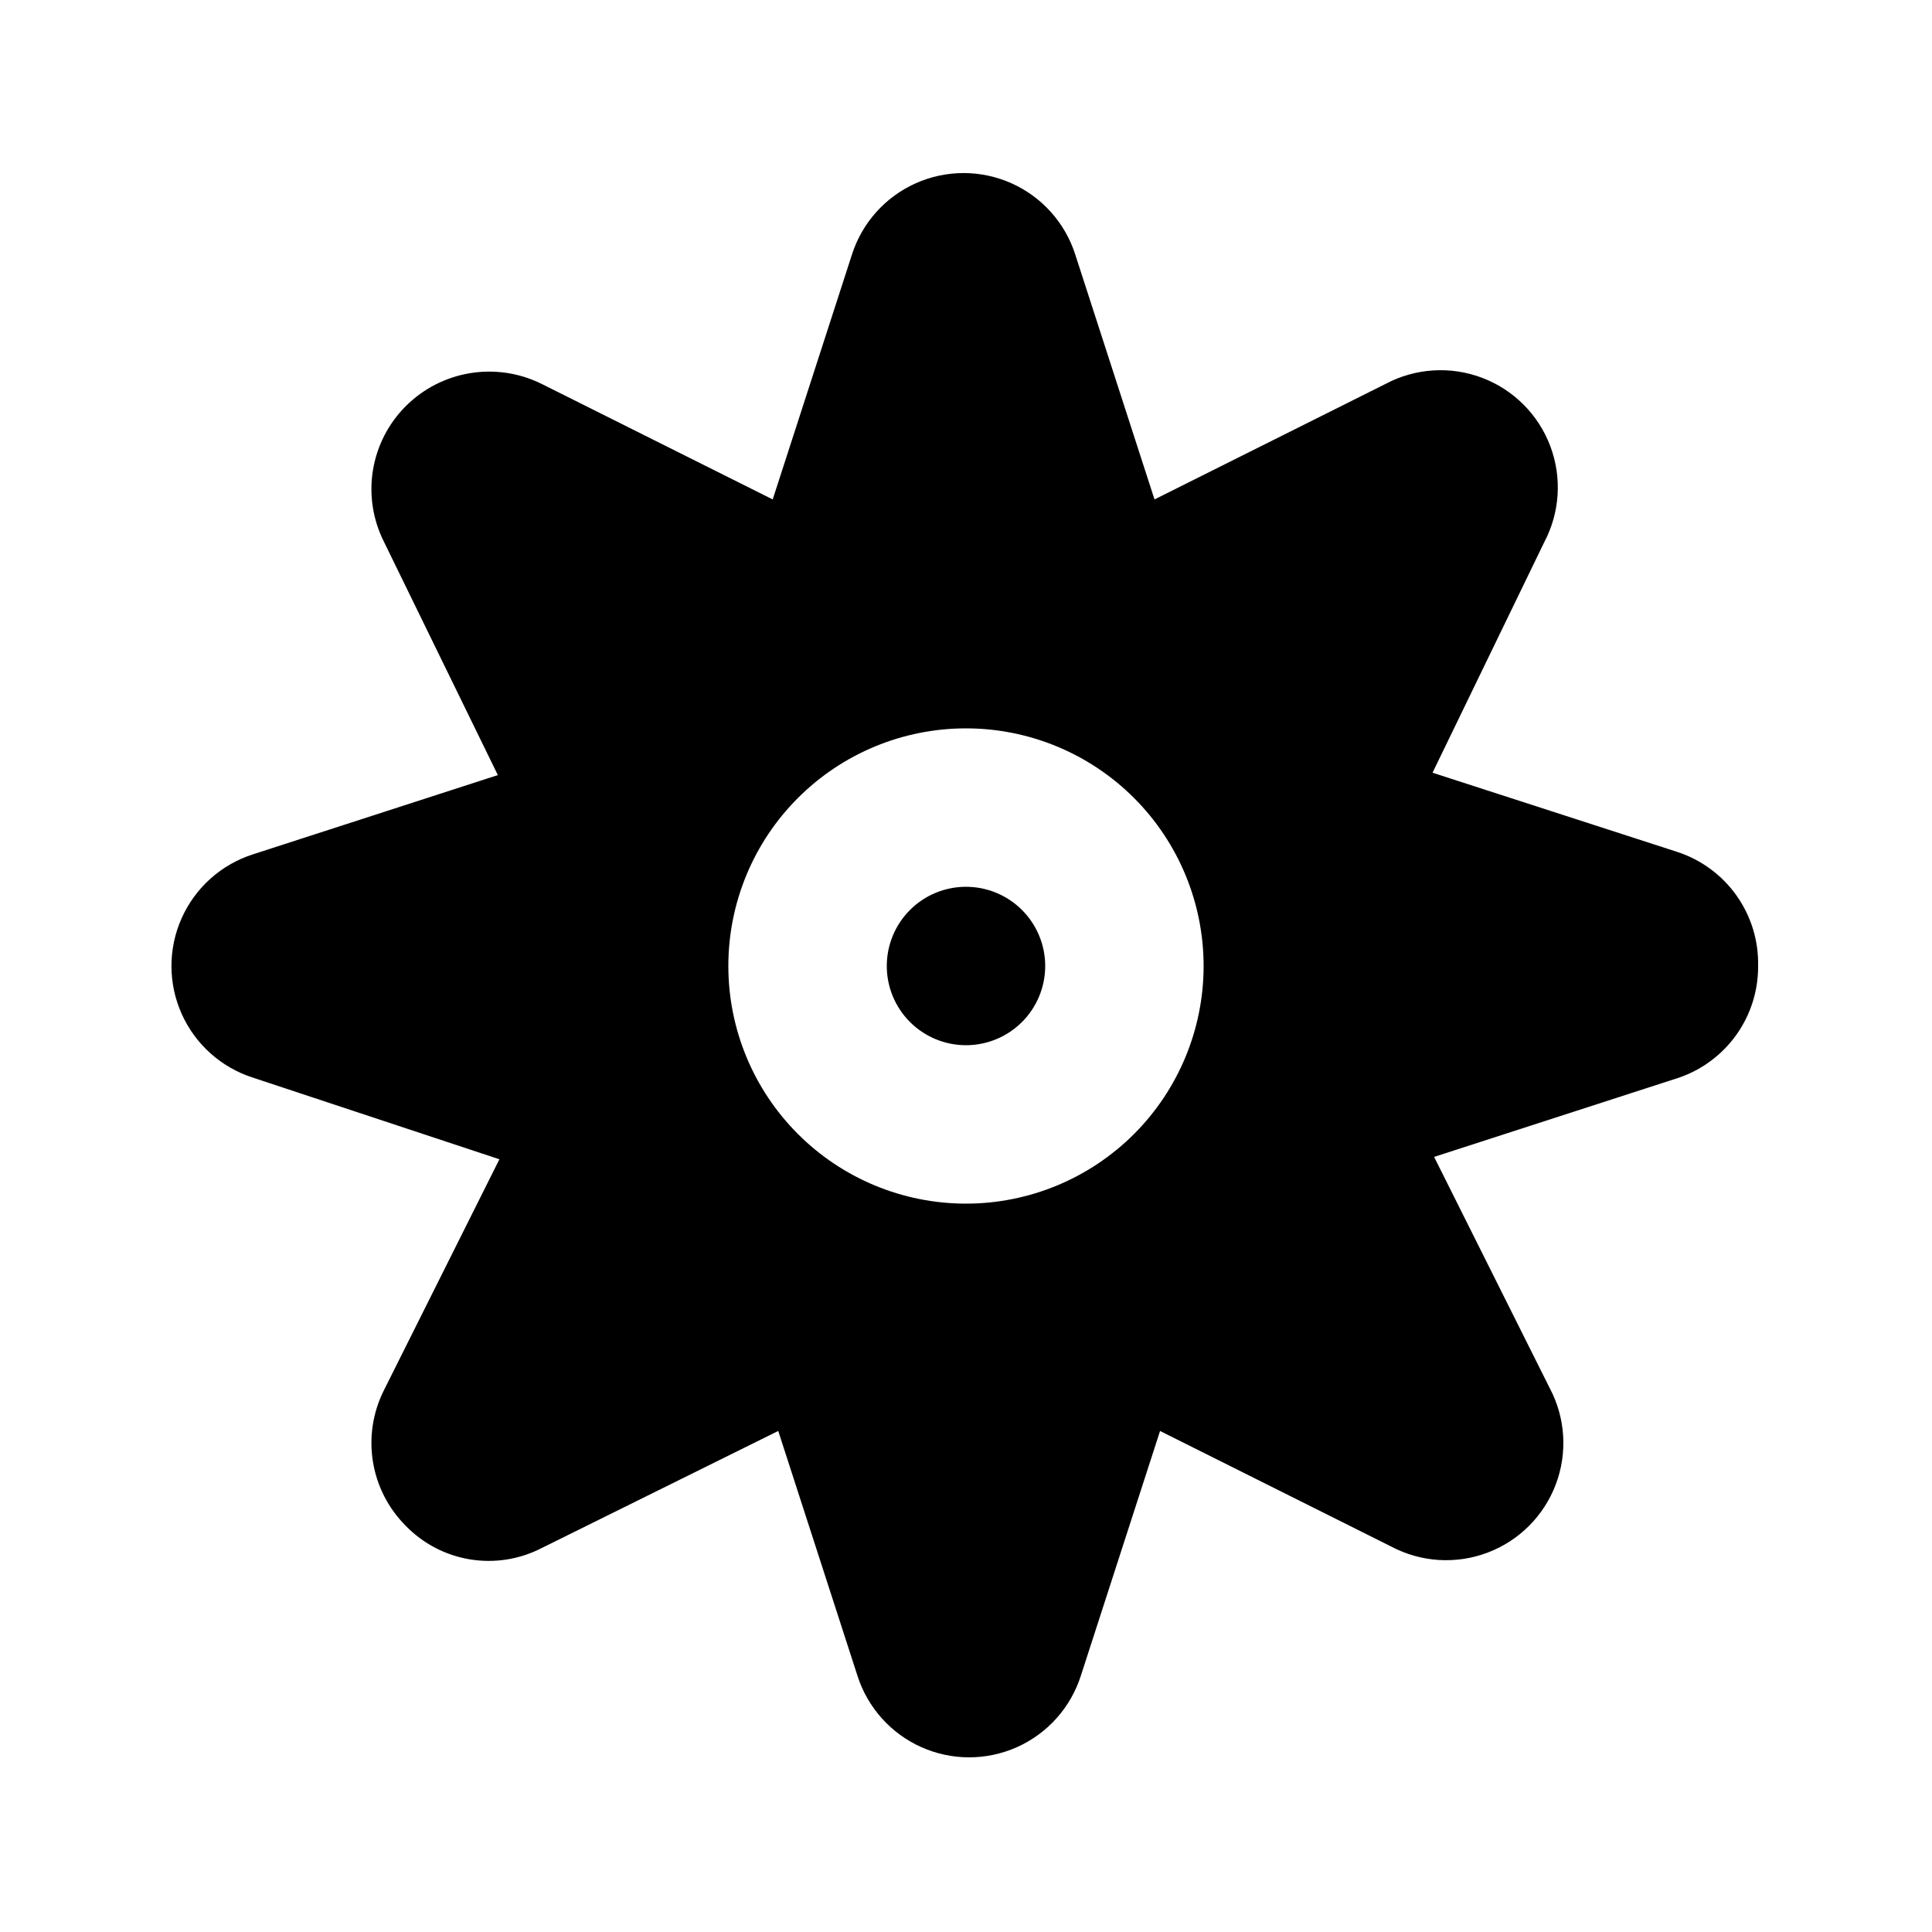 <?xml version="1.0" encoding="UTF-8"?>
<!-- The Best Svg Icon site in the world: iconSvg.co, Visit us! https://iconsvg.co -->
<svg fill="#000000" width="800px" height="800px" version="1.1" viewBox="144 144 512 512" xmlns="http://www.w3.org/2000/svg">
 <path d="m420.99 400c0 5.566-2.215 10.906-6.148 14.844-3.938 3.934-9.277 6.148-14.844 6.148-5.57 0-10.91-2.215-14.844-6.148-3.938-3.938-6.148-9.277-6.148-14.844 0-5.57 2.211-10.91 6.148-14.844 3.934-3.938 9.273-6.148 14.844-6.148 5.566 0 10.906 2.211 14.844 6.148 3.934 3.934 6.148 9.273 6.148 14.844zm188.93 0h-0.004c0.047 6.508-1.957 12.871-5.723 18.18-3.769 5.312-9.109 9.305-15.27 11.418l-64.867 20.992 30.648 61.297h0.004c4.164 7.879 4.742 17.168 1.59 25.504-3.152 8.336-9.734 14.918-18.07 18.07-8.336 3.152-17.625 2.574-25.504-1.59l-61.297-30.648-20.992 64.867v-0.004c-2.688 8.426-8.84 15.309-16.91 18.918-8.074 3.613-17.305 3.613-25.375 0-8.074-3.609-14.227-10.492-16.914-18.918l-20.992-64.867-62.766 31.07c-5.828 2.984-12.453 4.019-18.914 2.965-6.461-1.059-12.41-4.156-16.98-8.84-4.629-4.609-7.688-10.555-8.742-17-1.055-6.445-0.055-13.055 2.863-18.898l30.648-61.297-65.285-21.621c-8.426-2.688-15.309-8.84-18.918-16.91-3.613-8.074-3.613-17.305 0-25.375 3.609-8.074 10.492-14.227 18.918-16.914l64.867-20.992-30.23-61.926c-2.918-5.84-3.918-12.453-2.863-18.898 1.055-6.441 4.113-12.391 8.742-16.996 4.621-4.602 10.566-7.641 17.004-8.695s13.043-0.07 18.891 2.816l61.297 30.648 20.992-64.867c2.688-8.426 8.84-15.305 16.91-18.918 8.074-3.609 17.305-3.609 25.375 0 8.074 3.613 14.227 10.492 16.914 18.918l20.992 64.867 61.297-30.648c7.879-4.164 17.168-4.742 25.504-1.59 8.336 3.152 14.918 9.734 18.07 18.07 3.152 8.336 2.574 17.625-1.59 25.504l-29.602 61.086 64.867 20.992c6.34 2.074 11.848 6.129 15.703 11.574 3.856 5.445 5.859 11.984 5.707 18.656zm-146.95 0c0-16.703-6.637-32.723-18.445-44.531-11.812-11.812-27.832-18.445-44.531-18.445-16.703 0-32.723 6.633-44.531 18.445-11.812 11.809-18.445 27.828-18.445 44.531 0 16.699 6.633 32.719 18.445 44.531 11.809 11.809 27.828 18.445 44.531 18.445 16.699 0 32.719-6.637 44.531-18.445 11.809-11.812 18.445-27.832 18.445-44.531z"/>
</svg>